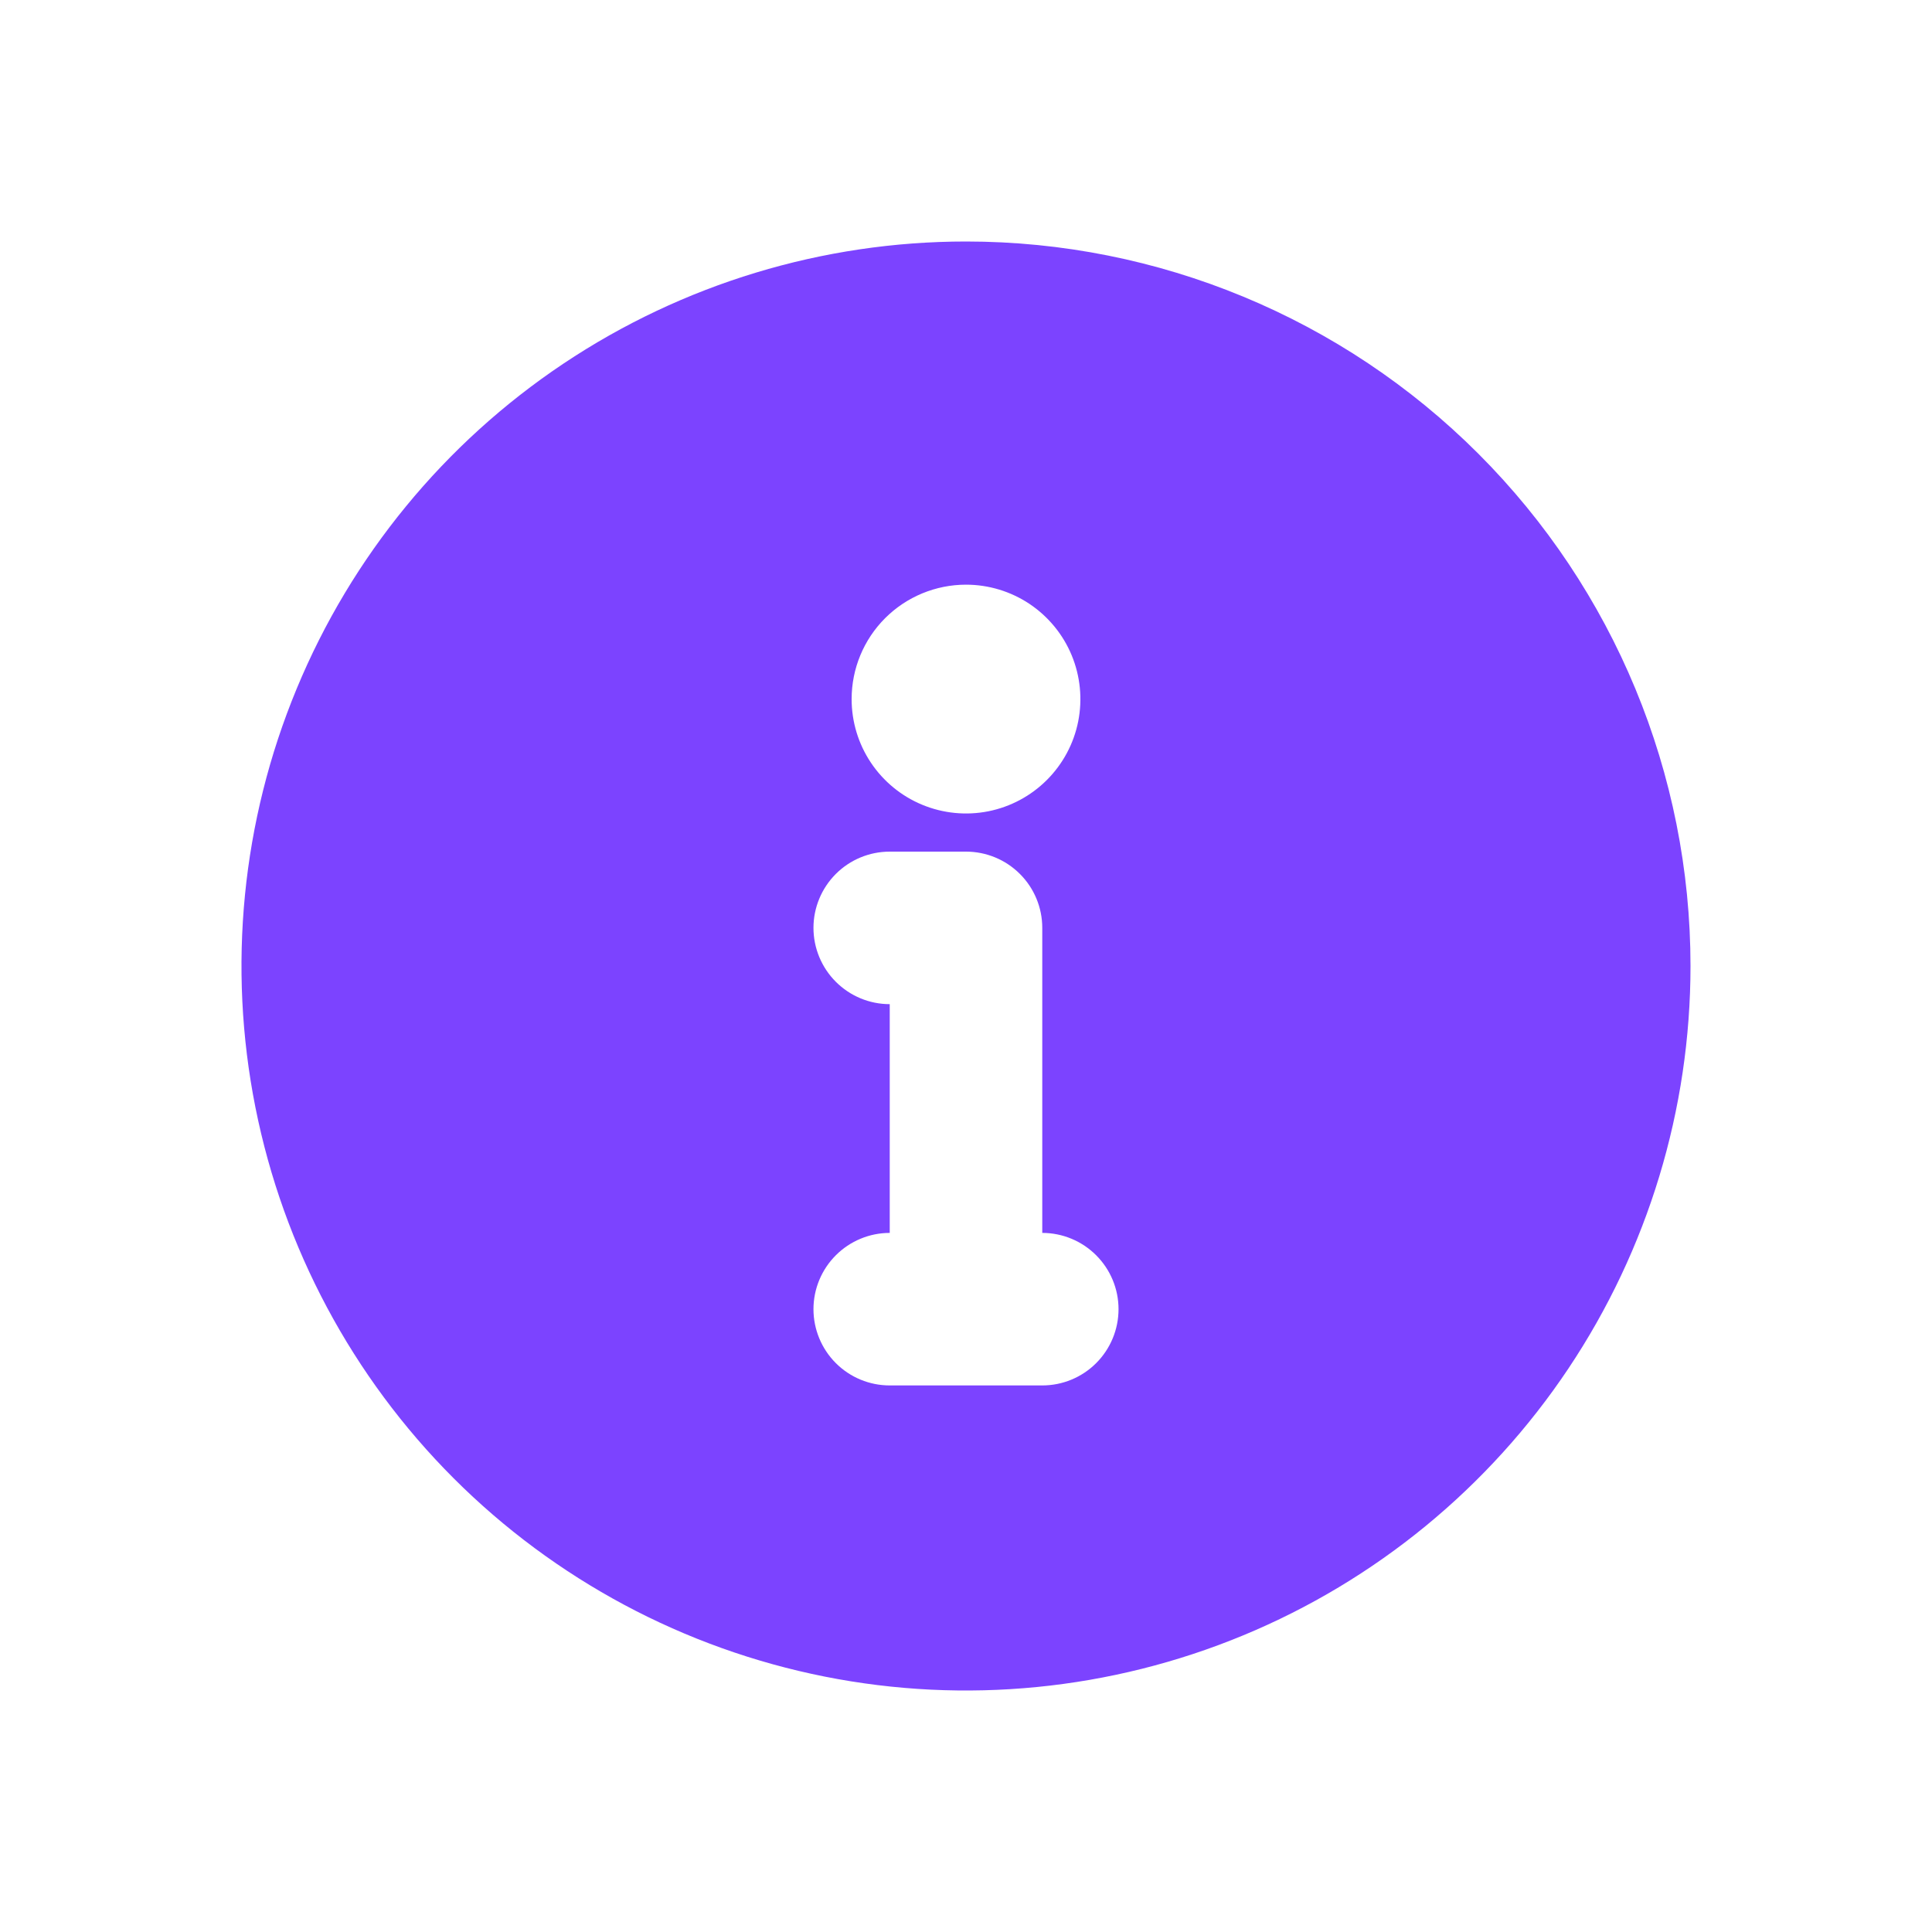 <svg width="40" height="40" viewBox="0 0 40 40" fill="none" xmlns="http://www.w3.org/2000/svg">
<path d="M20 5C17.033 5 14.133 5.88 11.666 7.528C9.2 9.176 7.277 11.519 6.142 14.26C5.006 17.001 4.709 20.017 5.288 22.926C5.867 25.836 7.296 28.509 9.393 30.607C11.491 32.704 14.164 34.133 17.074 34.712C19.983 35.291 22.999 34.993 25.74 33.858C28.481 32.723 30.824 30.8 32.472 28.334C34.12 25.867 35 22.967 35 20C35 16.022 33.42 12.206 30.607 9.393C27.794 6.58 23.978 5 20 5ZM20 12.105C20.468 12.105 20.926 12.244 21.316 12.504C21.705 12.765 22.009 13.135 22.188 13.567C22.367 14 22.414 14.476 22.323 14.936C22.232 15.395 22.006 15.817 21.675 16.148C21.343 16.48 20.922 16.705 20.462 16.797C20.003 16.888 19.526 16.841 19.094 16.662C18.661 16.483 18.291 16.179 18.031 15.79C17.77 15.4 17.632 14.942 17.632 14.474C17.632 13.845 17.881 13.243 18.325 12.799C18.769 12.355 19.372 12.105 20 12.105ZM21.579 28.684H18.421C18.002 28.684 17.601 28.518 17.305 28.222C17.009 27.926 16.842 27.524 16.842 27.105C16.842 26.686 17.009 26.285 17.305 25.989C17.601 25.693 18.002 25.526 18.421 25.526V20.79C18.002 20.79 17.601 20.623 17.305 20.327C17.009 20.031 16.842 19.629 16.842 19.21C16.842 18.792 17.009 18.39 17.305 18.094C17.601 17.798 18.002 17.632 18.421 17.632H20C20.419 17.632 20.82 17.798 21.116 18.094C21.413 18.39 21.579 18.792 21.579 19.21V25.526C21.998 25.526 22.399 25.693 22.695 25.989C22.991 26.285 23.158 26.686 23.158 27.105C23.158 27.524 22.991 27.926 22.695 28.222C22.399 28.518 21.998 28.684 21.579 28.684Z" fill="#7C43FF"/>
</svg>
